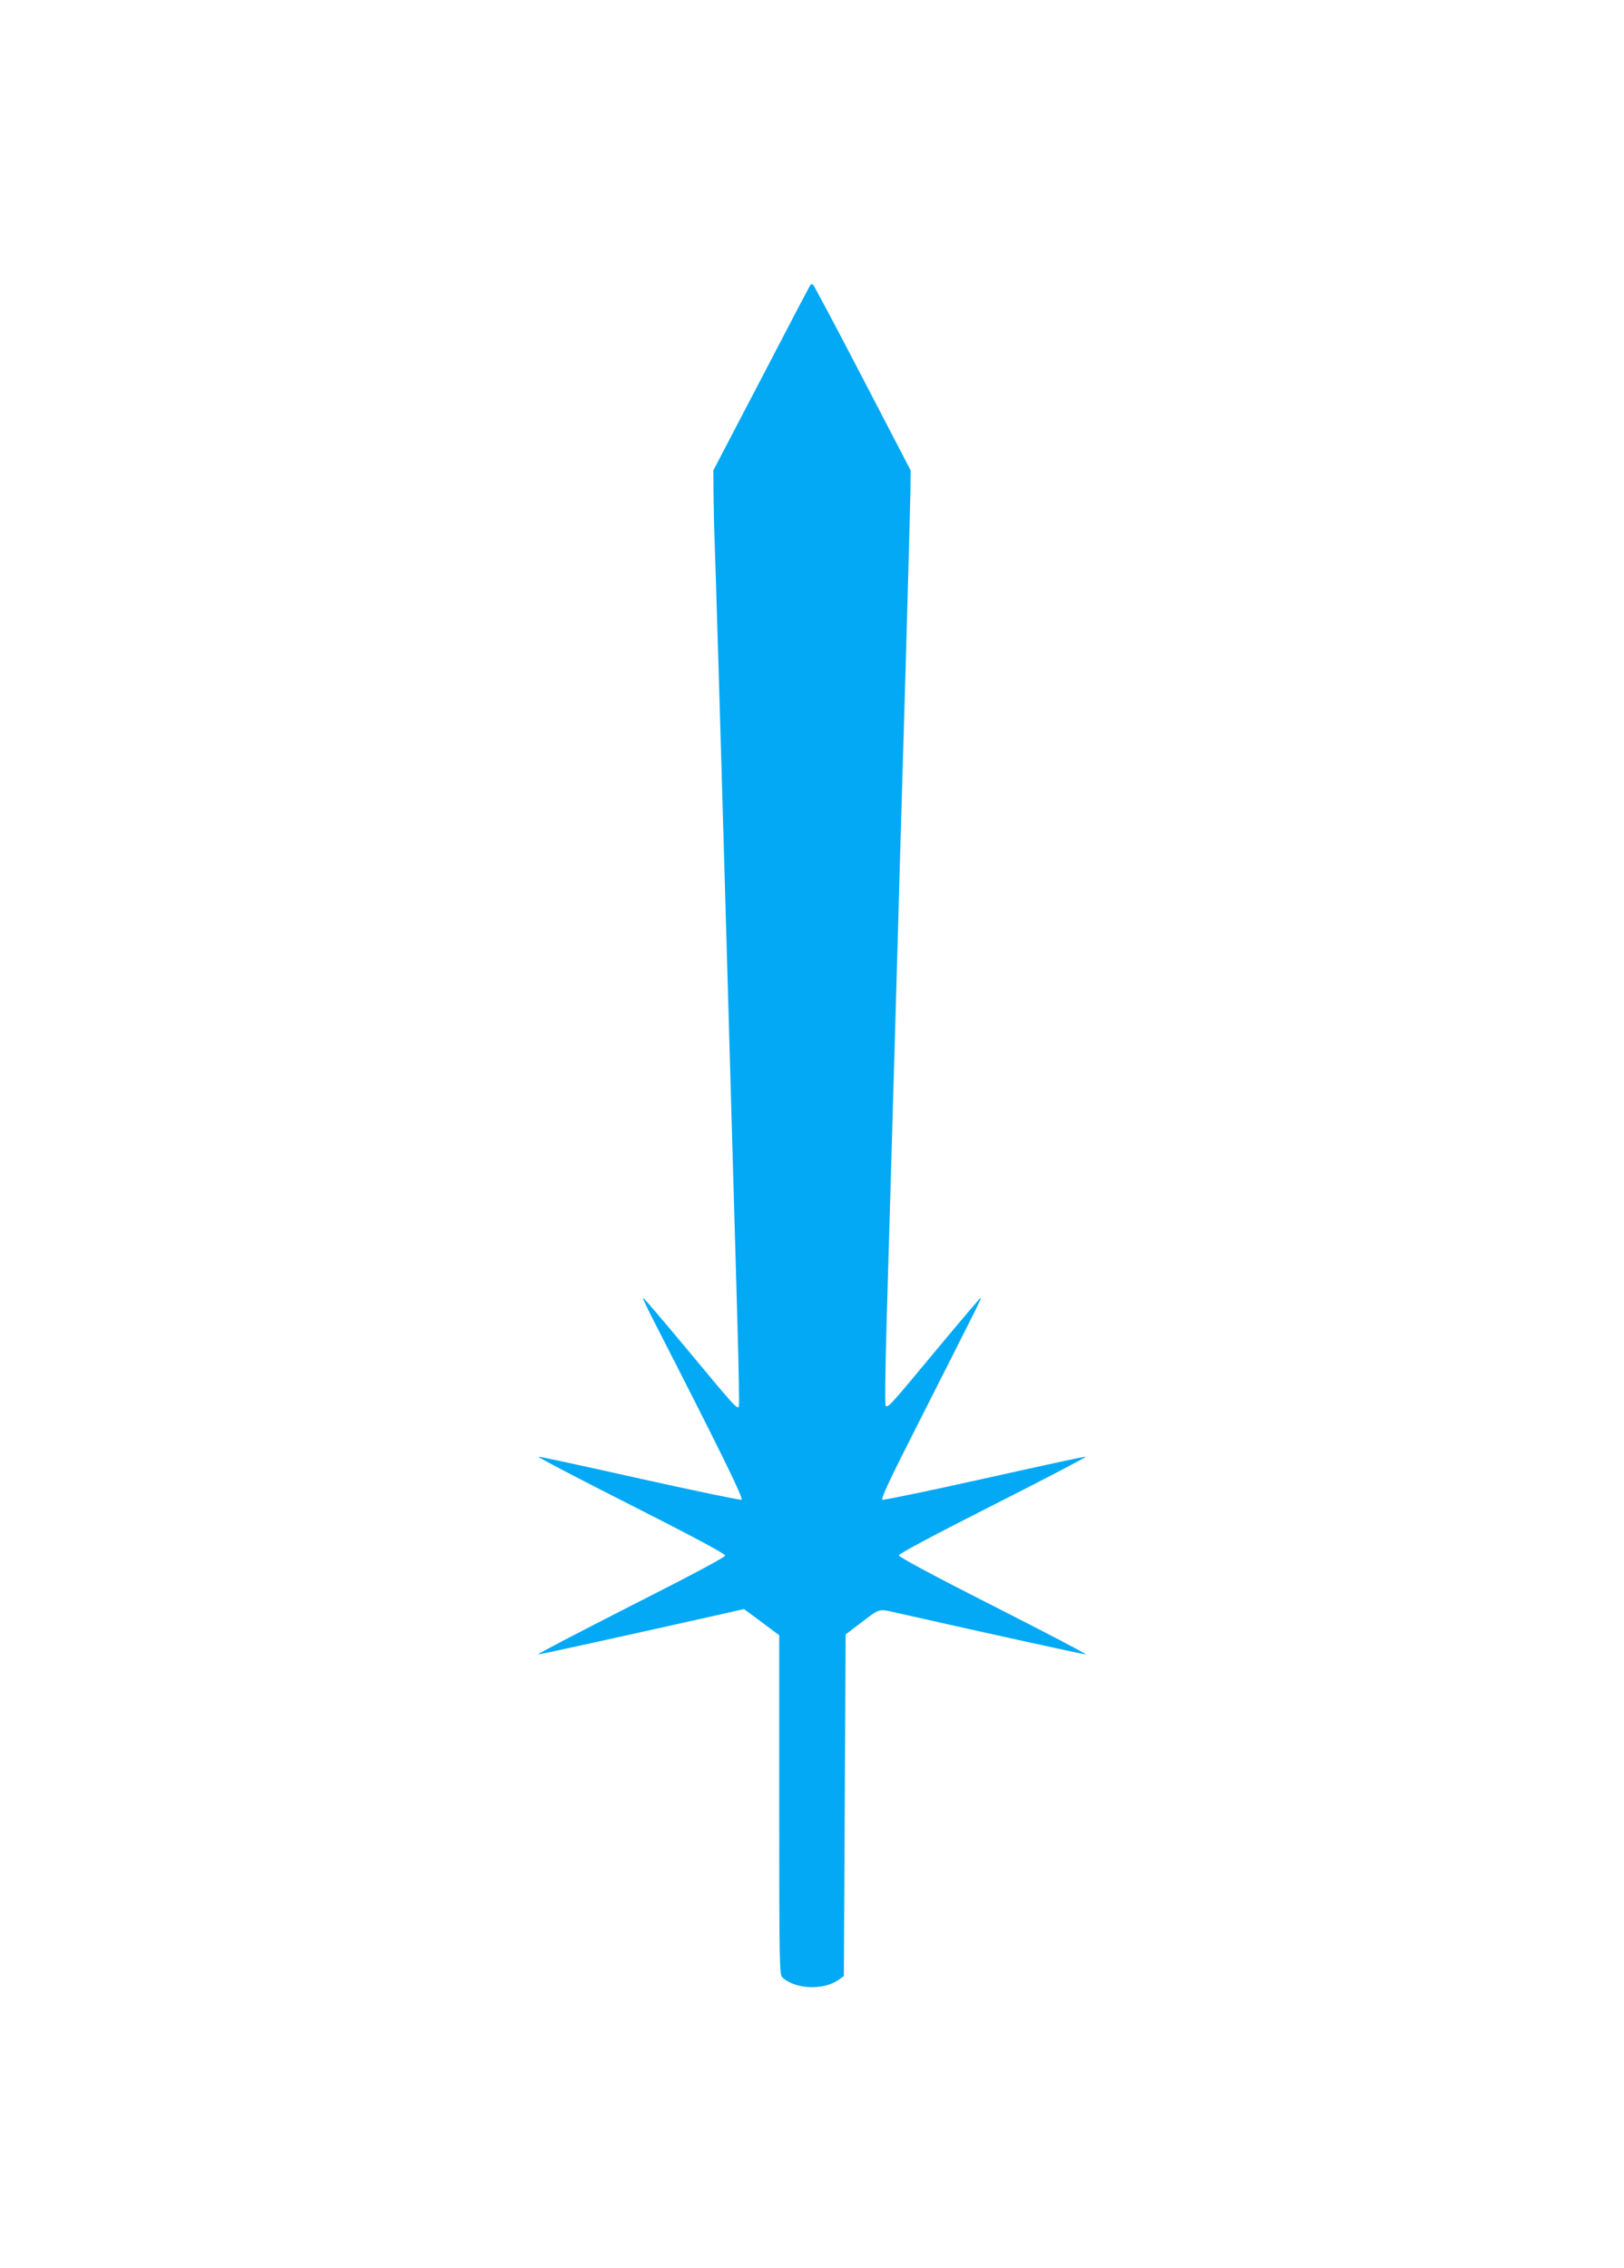 <?xml version="1.0" standalone="no"?>
<!DOCTYPE svg PUBLIC "-//W3C//DTD SVG 20010904//EN"
 "http://www.w3.org/TR/2001/REC-SVG-20010904/DTD/svg10.dtd">
<svg version="1.0" xmlns="http://www.w3.org/2000/svg"
 width="917pt" height="1280pt" viewBox="0 0 917 1280"
 preserveAspectRatio="xMidYMid meet">
<g transform="translate(0,1280) scale(0.1,-0.1)"
fill="#03a9f4" stroke="none">
<path d="M4574 11188 c-5 -7 -130 -245 -277 -528 l-269 -515 1 -135 c1 -74 3
-191 6 -260 3 -69 31 -989 61 -2045 30 -1056 61 -2125 68 -2375 7 -250 11
-461 8 -468 -7 -20 -26 1 -293 323 -134 161 -246 292 -248 290 -2 -3 21 -53
51 -112 392 -765 518 -1023 505 -1028 -7 -3 -267 51 -577 120 -309 69 -566
125 -571 123 -5 -2 230 -125 523 -273 336 -170 533 -275 533 -285 0 -9 -197
-114 -533 -284 -293 -149 -529 -272 -524 -274 6 -2 487 104 1080 237 l83 19
100 -74 99 -74 0 -958 c0 -901 1 -960 18 -974 75 -66 227 -73 314 -15 l33 23
5 964 5 965 70 53 c127 97 114 92 208 71 586 -132 1073 -239 1079 -237 5 2
-231 125 -524 274 -332 168 -533 276 -533 285 0 9 201 116 533 284 293 148
528 271 523 273 -5 2 -262 -54 -571 -123 -310 -69 -570 -123 -577 -120 -11 4
42 117 210 447 342 675 349 689 345 693 -2 2 -113 -129 -248 -291 -265 -319
-276 -332 -289 -318 -5 5 -2 210 5 459 7 248 29 1004 49 1680 19 677 46 1608
60 2070 13 462 25 892 26 955 l1 115 -270 519 c-148 285 -275 523 -280 528 -6
6 -13 5 -18 -4z"/>
</g>
</svg>
